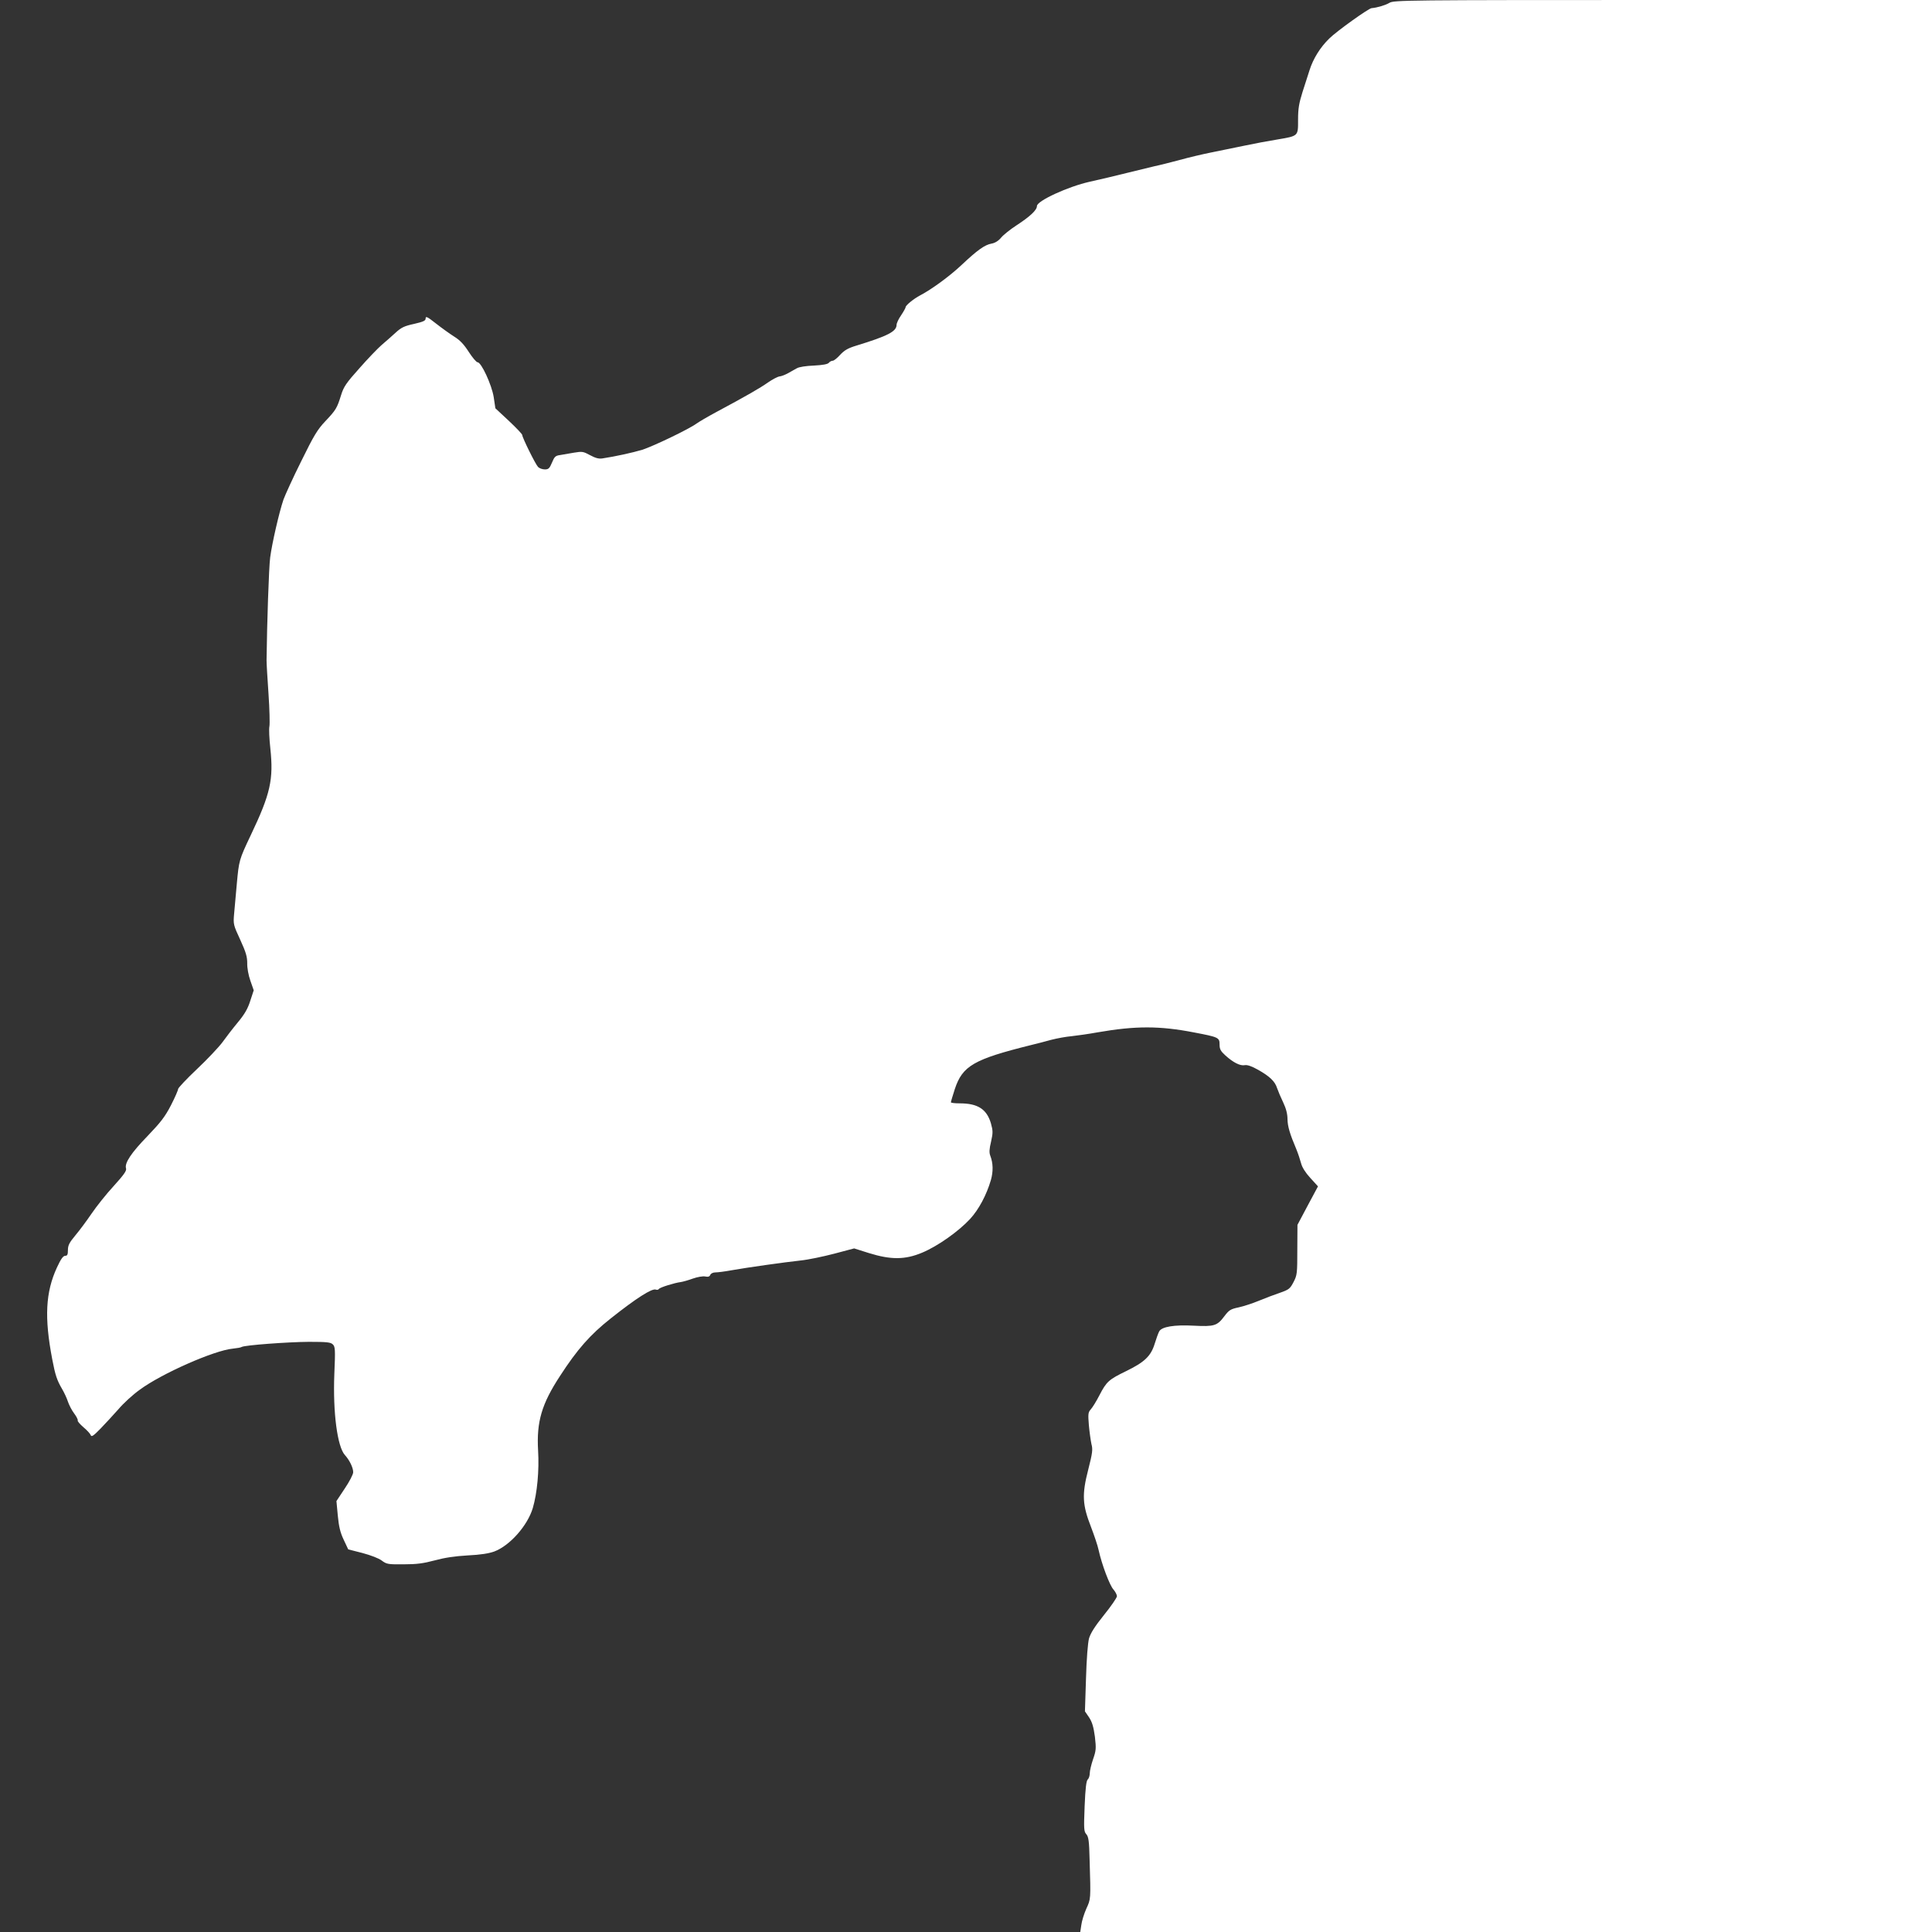 <?xml version="1.0" standalone="no"?>
<!DOCTYPE svg PUBLIC "-//W3C//DTD SVG 20010904//EN"
 "http://www.w3.org/TR/2001/REC-SVG-20010904/DTD/svg10.dtd">
<svg version="1.0" xmlns="http://www.w3.org/2000/svg"
 width="1280pt" height="1280pt" viewBox="0 0 1280 1280"
 preserveAspectRatio="xMidYMid meet">
<rect x="0" y="0" width="1280" height="1280" fill="#333333" stroke="none"/>
<g transform="translate(0,1280) scale(0.1,-0.1)"
fill="#ffffff" stroke="none">
<path d="M9205 12781 c-25 -15 -81 -32 -118 -35 -21 -2 -233 -154 -280 -201
-60 -58 -107 -134 -131 -210 -9 -27 -29 -92 -46 -143 -24 -77 -30 -111 -30
-186 0 -110 4 -106 -142 -131 -51 -8 -147 -26 -213 -40 -66 -13 -165 -34 -220
-45 -55 -11 -149 -33 -210 -50 -60 -16 -135 -35 -165 -41 -30 -7 -113 -27
-185 -45 -71 -18 -182 -44 -245 -58 -144 -32 -350 -127 -350 -161 0 -27 -45
-69 -137 -129 -40 -26 -85 -62 -100 -80 -18 -22 -41 -36 -64 -40 -45 -8 -94
-43 -201 -144 -78 -73 -197 -160 -272 -199 -42 -22 -96 -66 -96 -78 0 -5 -14
-30 -30 -54 -17 -24 -30 -53 -30 -63 0 -44 -58 -74 -267 -138 -56 -17 -79 -31
-107 -61 -19 -21 -41 -39 -49 -39 -8 0 -20 -6 -26 -14 -8 -9 -40 -15 -99 -18
-52 -2 -98 -9 -113 -18 -15 -8 -41 -23 -59 -33 -18 -10 -43 -20 -56 -21 -13
-2 -47 -20 -76 -40 -51 -36 -137 -86 -348 -199 -52 -28 -108 -61 -125 -73 -50
-37 -286 -150 -360 -174 -64 -19 -177 -44 -263 -57 -24 -4 -47 2 -82 21 -46
25 -53 26 -107 17 -32 -6 -74 -13 -93 -16 -30 -4 -37 -11 -53 -50 -16 -38 -23
-45 -47 -45 -16 0 -36 7 -45 16 -17 17 -105 195 -105 212 0 6 -40 48 -89 94
l-89 83 -11 74 c-13 81 -82 231 -107 231 -8 0 -34 31 -58 68 -32 50 -58 78
-97 102 -30 19 -84 58 -121 87 -56 44 -68 50 -68 34 0 -16 -13 -22 -77 -37
-65 -14 -85 -24 -123 -59 -25 -23 -66 -59 -92 -81 -25 -22 -92 -91 -147 -154
-87 -97 -104 -122 -121 -177 -27 -87 -34 -99 -104 -173 -53 -56 -76 -94 -160
-265 -55 -110 -107 -225 -118 -255 -29 -86 -75 -286 -88 -383 -9 -70 -21 -436
-24 -682 0 -22 6 -123 13 -223 7 -101 9 -197 6 -214 -4 -16 -1 -82 6 -146 22
-207 1 -301 -130 -576 -77 -162 -78 -168 -92 -321 -6 -71 -14 -161 -18 -200
-6 -68 -5 -73 41 -172 38 -83 46 -112 46 -155 -1 -30 8 -80 21 -116 l22 -63
-23 -70 c-16 -51 -37 -88 -82 -142 -34 -41 -80 -101 -103 -133 -24 -32 -99
-112 -168 -177 -69 -65 -125 -125 -125 -132 0 -8 -21 -56 -47 -107 -40 -77
-67 -112 -154 -203 -110 -113 -155 -181 -144 -216 5 -15 -14 -42 -82 -117 -49
-53 -114 -135 -146 -182 -32 -47 -80 -112 -108 -145 -40 -48 -49 -66 -49 -97
0 -30 -4 -38 -18 -38 -14 0 -29 -22 -55 -78 -75 -163 -84 -330 -31 -607 20
-106 32 -140 64 -195 15 -25 33 -64 40 -86 7 -21 25 -57 41 -78 16 -21 26 -42
24 -47 -3 -4 14 -24 37 -44 24 -20 46 -44 49 -53 5 -14 18 -5 65 43 33 34 86
92 119 129 32 38 95 96 140 128 144 107 495 262 618 273 27 3 53 7 58 11 20
12 304 33 446 34 120 0 144 -3 158 -17 16 -15 17 -35 10 -198 -10 -253 20
-480 70 -535 31 -34 55 -84 55 -114 0 -14 -25 -62 -56 -108 l-55 -83 9 -96 c7
-73 16 -112 39 -160 l30 -64 94 -24 c56 -15 108 -35 128 -50 32 -24 41 -26
145 -25 87 0 131 6 206 26 66 18 133 28 219 33 85 4 140 13 176 26 103 39 220
171 255 288 29 99 43 249 35 381 -11 191 24 309 146 495 114 176 200 273 334
379 170 135 275 202 300 192 8 -3 17 -1 20 4 7 11 105 41 145 46 14 2 50 12
80 23 31 11 67 17 82 14 20 -4 29 -1 34 11 4 9 18 16 34 16 15 0 63 6 106 14
107 19 349 53 459 65 50 5 149 26 222 45 l132 35 98 -31 c145 -45 239 -45 353
3 103 43 241 141 317 223 58 63 109 159 138 258 16 57 15 111 -4 161 -8 20 -7
44 5 93 13 60 13 71 -1 122 -28 94 -87 132 -207 132 -32 0 -58 3 -58 7 0 5 12
44 26 88 51 154 126 197 504 291 36 9 97 24 135 35 39 10 99 21 135 24 36 4
115 15 175 26 248 43 409 43 635 -1 163 -31 170 -34 170 -80 0 -31 7 -44 39
-73 52 -47 98 -70 128 -64 17 3 46 -7 87 -30 78 -44 113 -77 127 -122 7 -20
25 -63 41 -96 19 -40 28 -76 28 -110 1 -48 15 -96 59 -200 11 -27 25 -69 31
-92 7 -27 28 -61 61 -97 l51 -56 -68 -127 -68 -128 -1 -165 c0 -156 -1 -168
-25 -214 -23 -44 -30 -50 -90 -71 -36 -12 -99 -36 -140 -53 -41 -17 -102 -37
-135 -44 -52 -11 -63 -18 -93 -58 -48 -64 -67 -70 -203 -63 -130 7 -213 -7
-229 -38 -6 -10 -19 -47 -30 -82 -25 -82 -68 -122 -189 -181 -115 -56 -130
-69 -177 -160 -20 -39 -46 -81 -57 -93 -18 -20 -19 -31 -13 -105 4 -45 12
-101 17 -125 10 -36 7 -59 -21 -169 -43 -166 -39 -234 18 -380 21 -55 45 -125
51 -155 21 -95 73 -233 98 -260 12 -14 23 -34 23 -45 -1 -10 -39 -66 -86 -124
-61 -76 -88 -119 -99 -155 -8 -31 -16 -131 -20 -266 l-7 -217 28 -41 c20 -31
29 -62 38 -127 9 -79 8 -91 -12 -149 -12 -35 -22 -77 -22 -93 0 -16 -6 -35
-13 -41 -10 -8 -16 -57 -21 -177 -6 -152 -5 -168 11 -186 15 -17 19 -44 22
-172 8 -264 8 -256 -22 -322 -15 -34 -30 -82 -33 -108 l-7 -46 2822 0 2821 0
0 6400 0 6400 -1783 0 c-1708 0 -1784 -1 -1812 -19z"/>
</g>
</svg>
